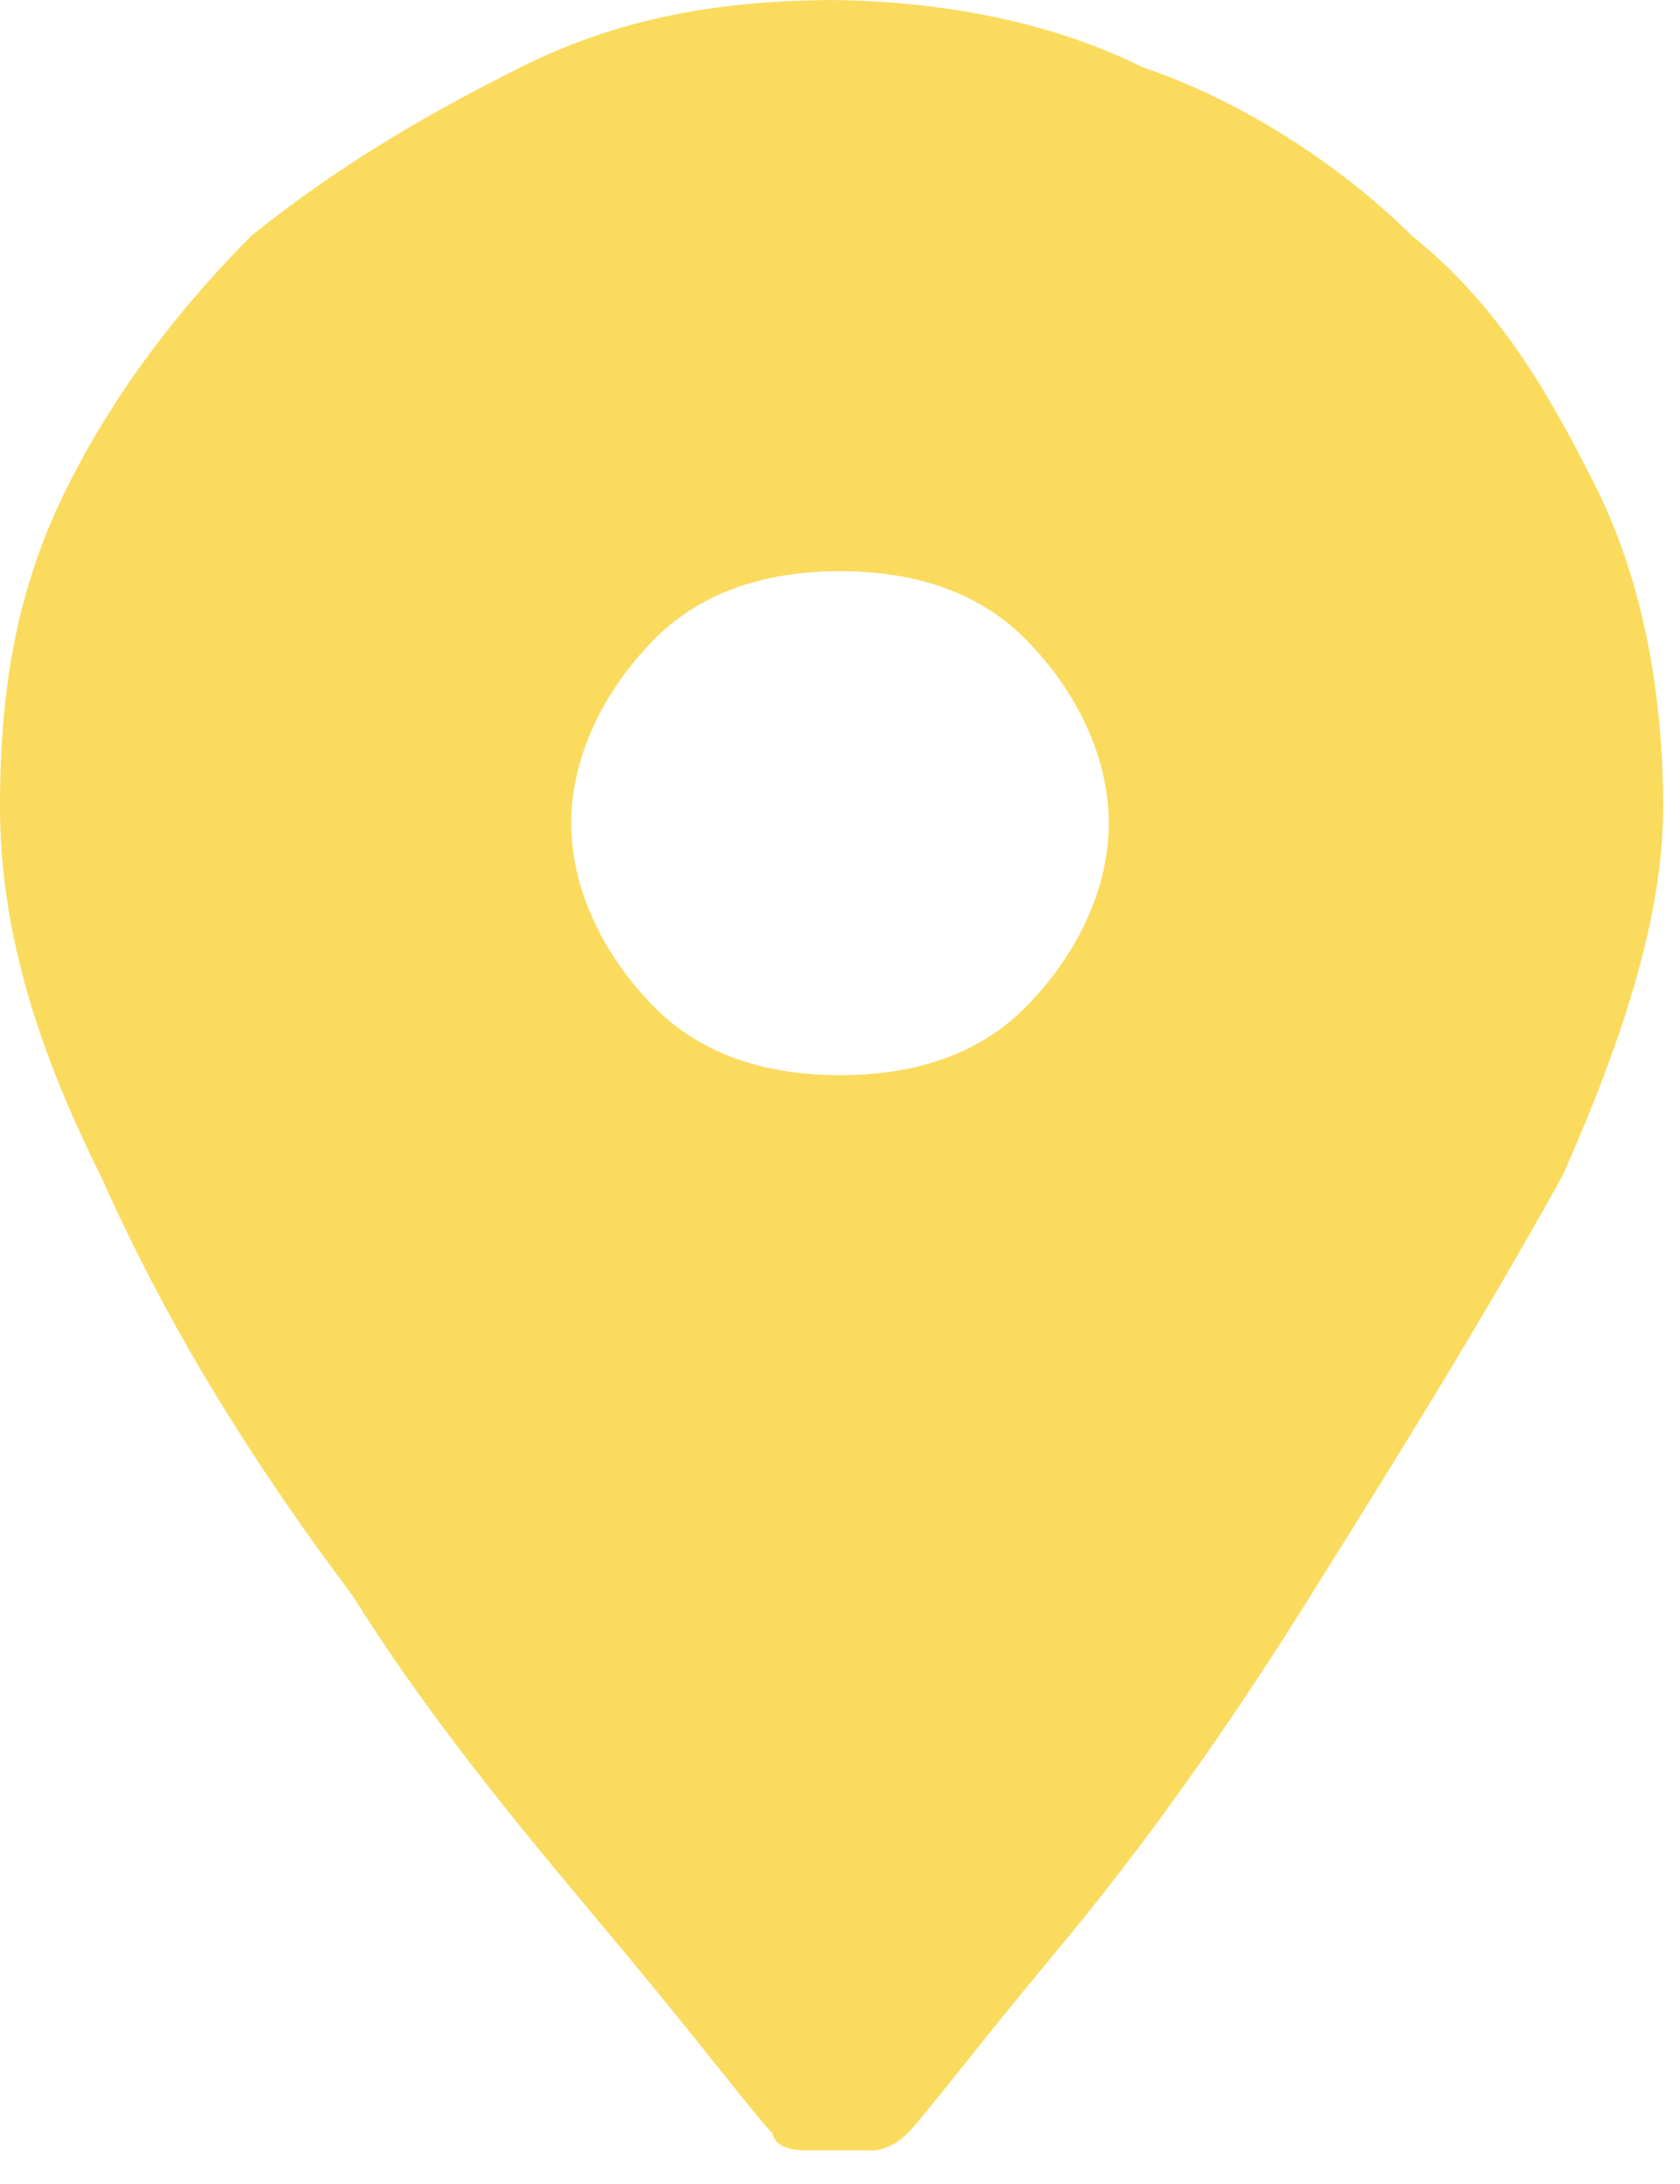 <?xml version="1.0" encoding="UTF-8"?> <svg xmlns="http://www.w3.org/2000/svg" id="Layer_1" version="1.1" viewBox="0 0 10 13"><defs><style> .st0 { fill: #fadb5e; } </style></defs><path class="st0" d="M5,6.4c-.4,0-.8-.1-1.1-.4-.3-.3-.5-.7-.5-1.1s.2-.8.5-1.1c.3-.3.7-.4,1.1-.4s.8.1,1.1.4c.3.3.5.7.5,1.1s-.2.8-.5,1.1c-.3.3-.7.4-1.1.4ZM5,0c-.7,0-1.3.1-1.9.4-.6.3-1.1.6-1.6,1-.4.4-.8.9-1.1,1.5-.3.6-.4,1.2-.4,1.9s.2,1.4.6,2.2c.4.9.9,1.7,1.5,2.5.5.8,1.1,1.5,1.6,2.1.5.6.8,1,.9,1.1,0,0,0,.1.2.1,0,0,.2,0,.2,0s.2,0,.2,0c0,0,.1,0,.2-.1.1-.1.4-.5.9-1.1.5-.6,1-1.3,1.5-2.1.5-.8,1-1.6,1.5-2.5.4-.9.6-1.6.6-2.2s-.1-1.3-.4-1.9c-.3-.6-.6-1.1-1.1-1.5-.4-.4-1-.8-1.6-1-.6-.3-1.3-.4-1.9-.4Z"></path></svg> 